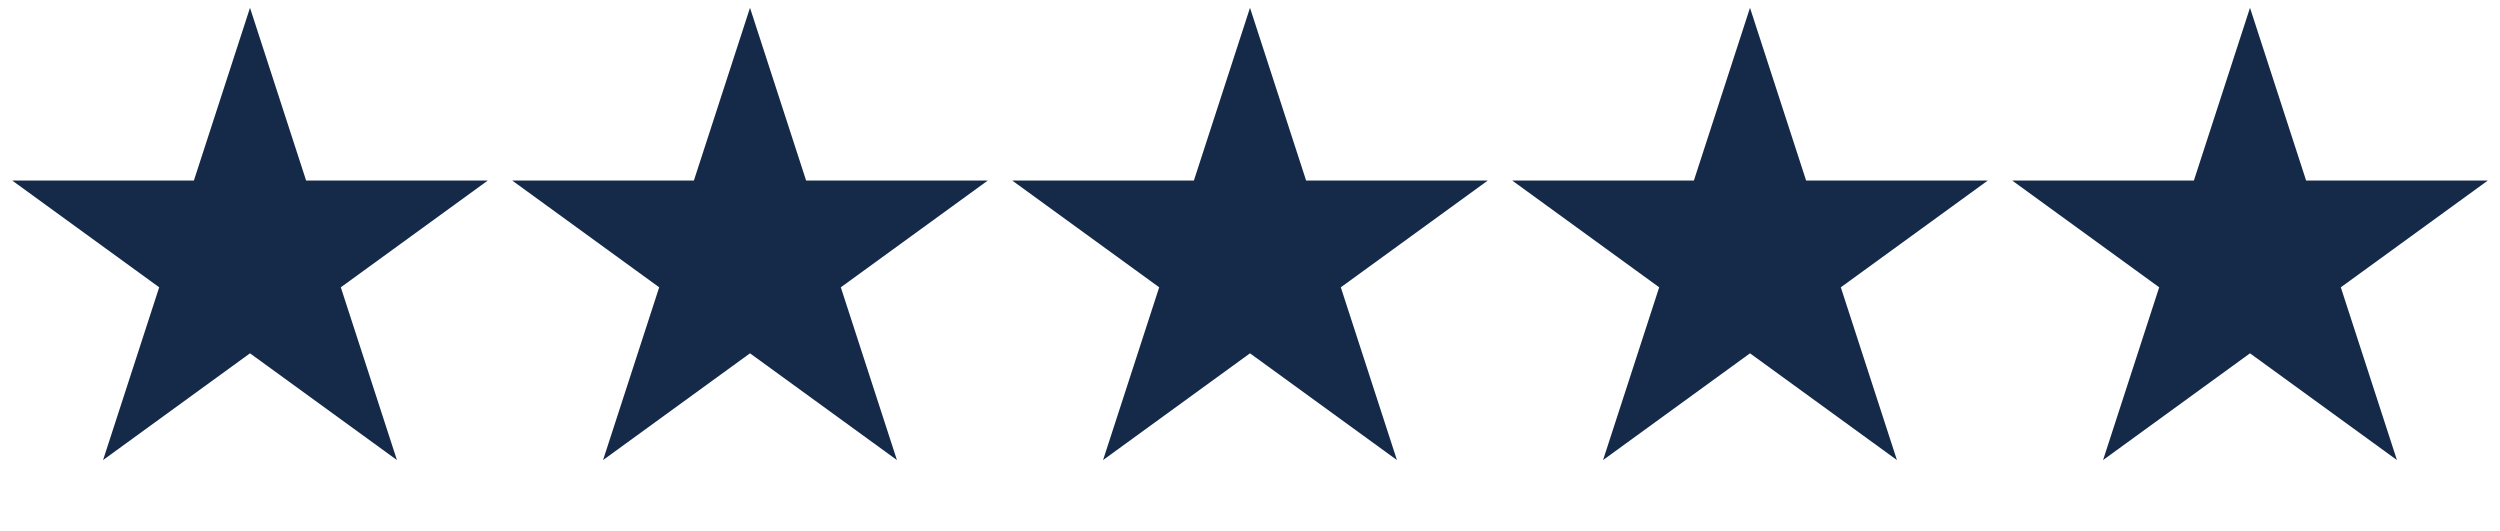 <svg width="80" height="17" viewBox="0 0 80 17" fill="none" xmlns="http://www.w3.org/2000/svg">
<g id="STARS">
<path id="Star 1" d="M8 0.25L9.796 5.778H15.608L10.906 9.194L12.702 14.722L8 11.306L3.298 14.722L5.094 9.194L0.392 5.778H6.204L8 0.25Z" fill="#152A49"/>
<path id="Star 2" d="M24 0.25L25.796 5.778H31.608L26.906 9.194L28.702 14.722L24 11.306L19.298 14.722L21.094 9.194L16.392 5.778H22.204L24 0.25Z" fill="#152A49"/>
<path id="Star 3" d="M40 0.25L41.796 5.778H47.608L42.906 9.194L44.702 14.722L40 11.306L35.298 14.722L37.094 9.194L32.392 5.778H38.204L40 0.25Z" fill="#152A49"/>
<path id="Star 4" d="M56 0.25L57.796 5.778H63.608L58.906 9.194L60.702 14.722L56 11.306L51.298 14.722L53.094 9.194L48.392 5.778H54.204L56 0.25Z" fill="#152A49"/>
<path id="Star 5" d="M72 0.25L73.796 5.778H79.609L74.906 9.194L76.702 14.722L72 11.306L67.298 14.722L69.094 9.194L64.391 5.778H70.204L72 0.25Z" fill="#152A49"/>
</g>
</svg>
